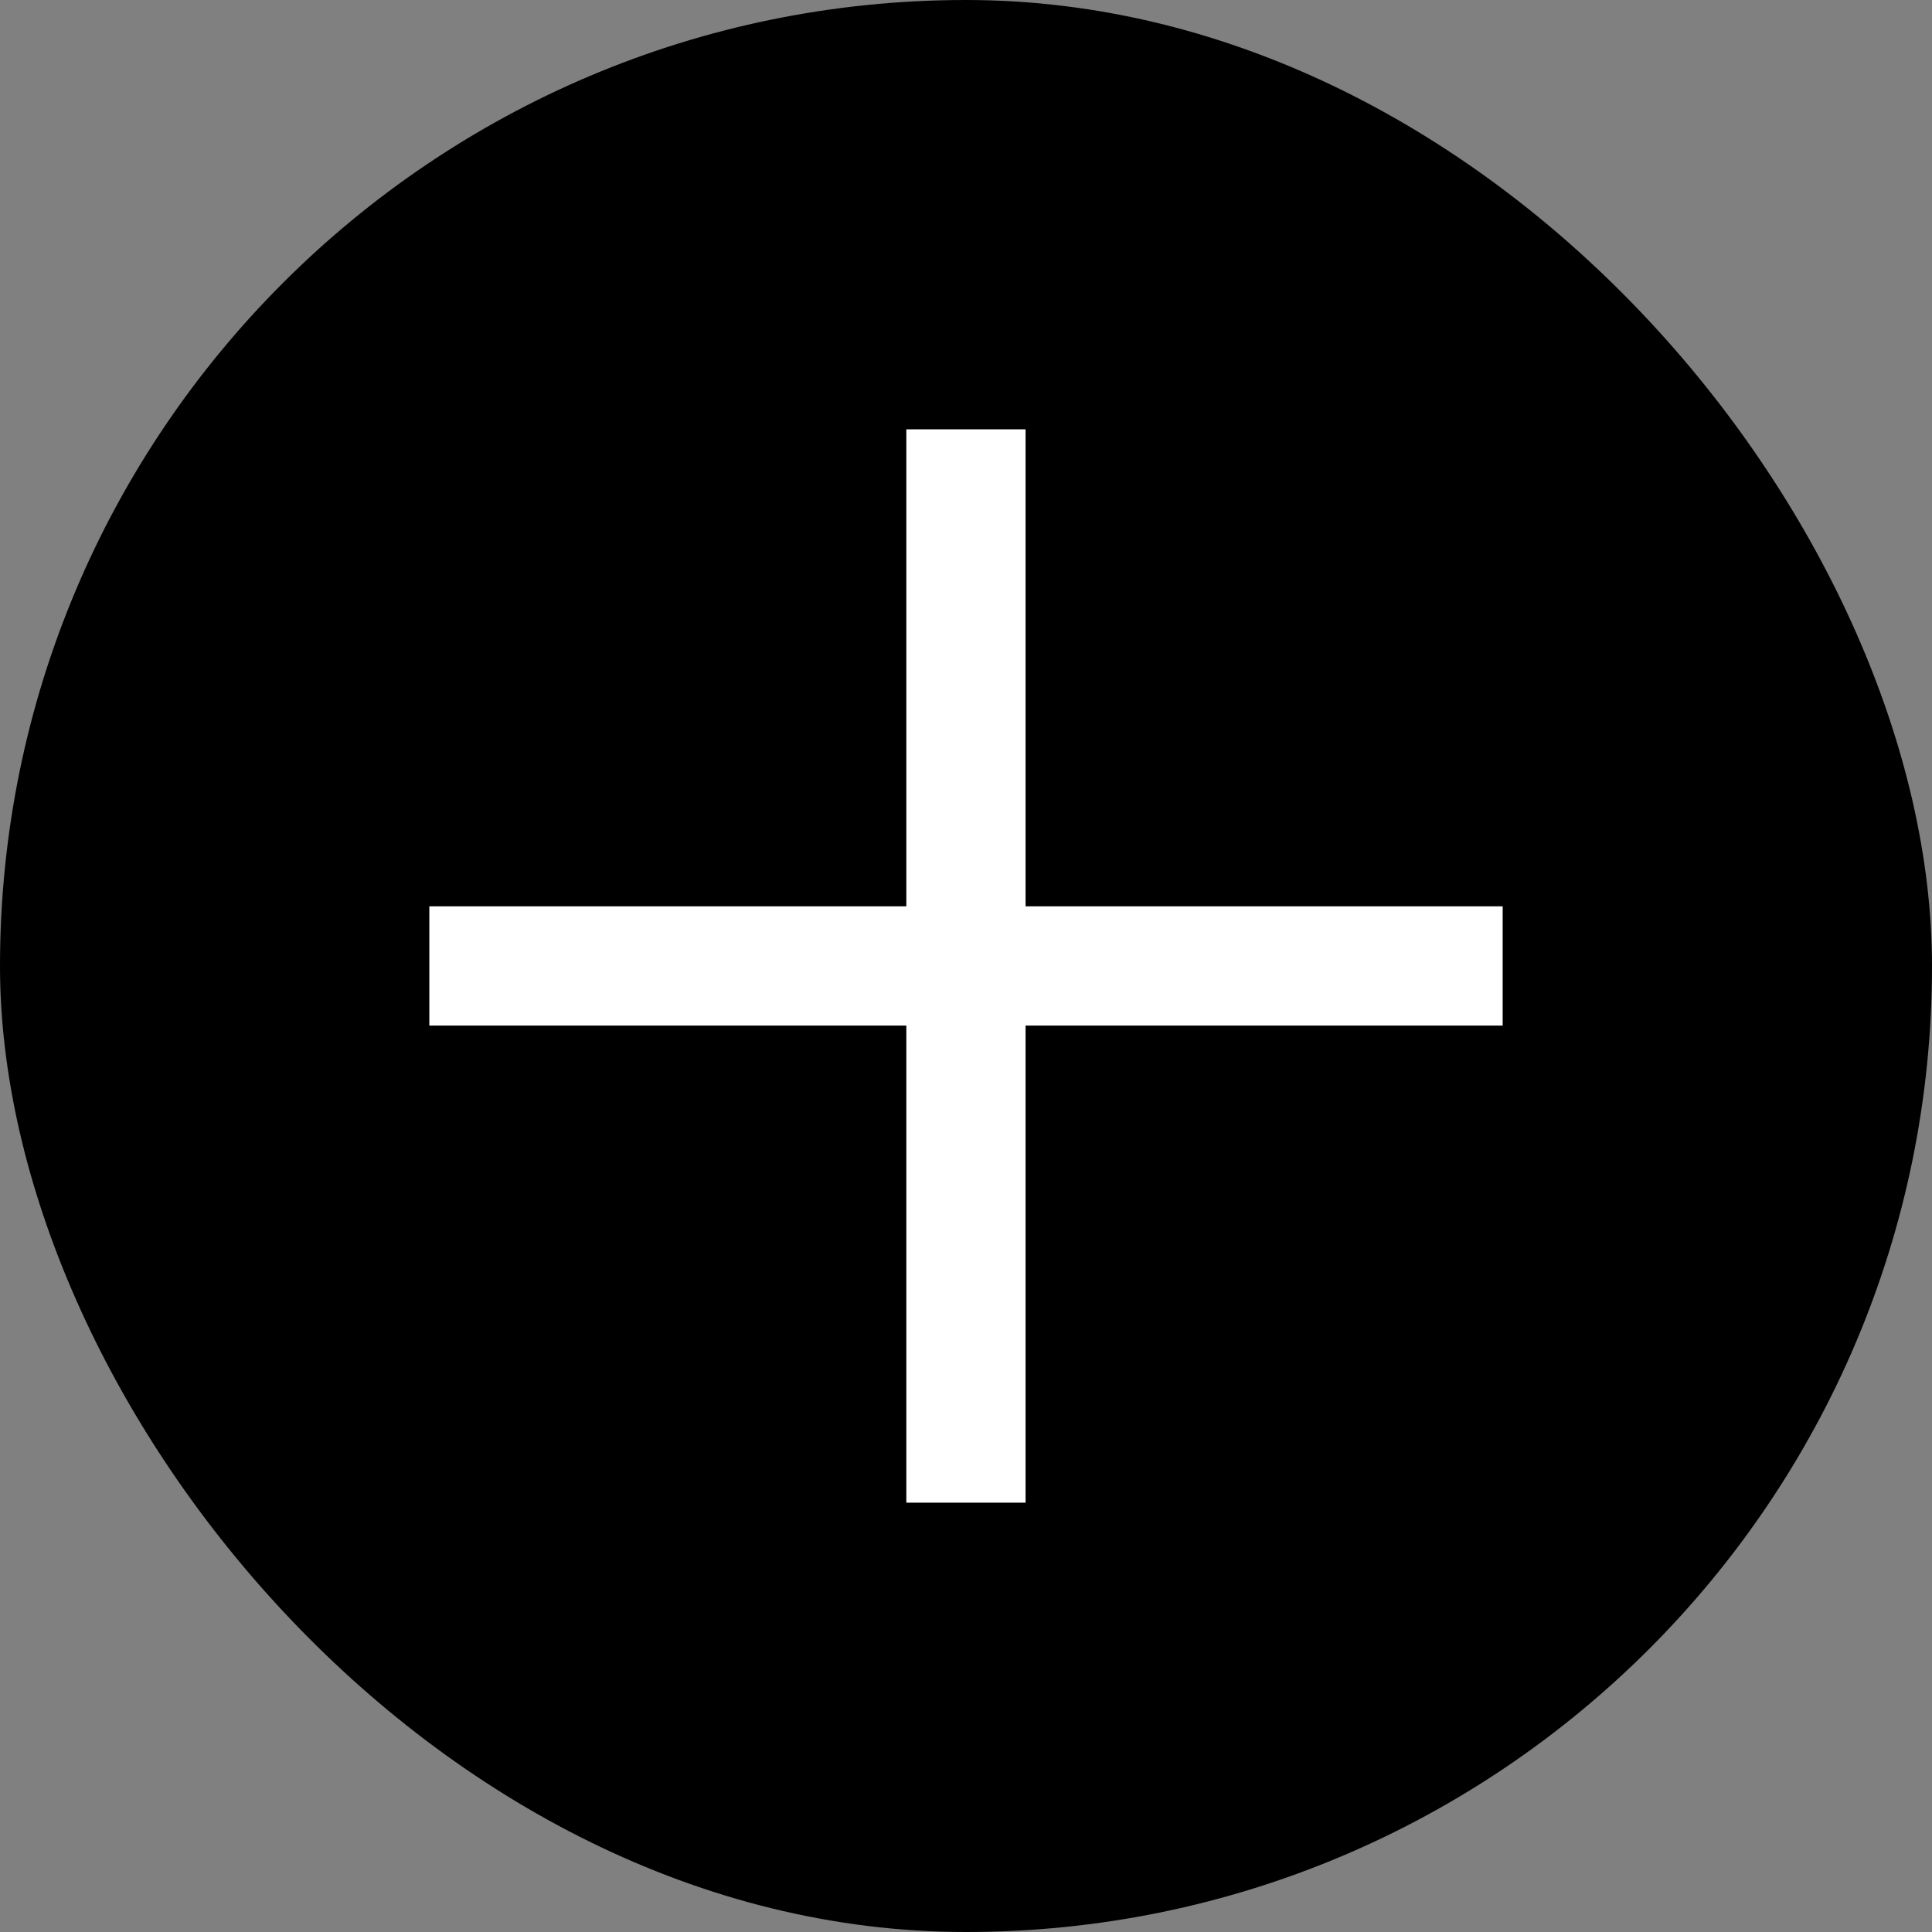 <?xml version="1.0" encoding="UTF-8"?> <svg xmlns="http://www.w3.org/2000/svg" width="18" height="18" viewBox="0 0 18 18" fill="none"><rect x="0" y="0" width="18" height="18" fill="#808080" stroke="none"/><rect width="18" height="18" rx="9" fill="black"></rect><rect x="8.444" y="4" width="1.111" height="10" fill="white"></rect><rect x="14" y="8.444" width="1.111" height="10" transform="rotate(90 14 8.444)" fill="white"></rect></svg> 